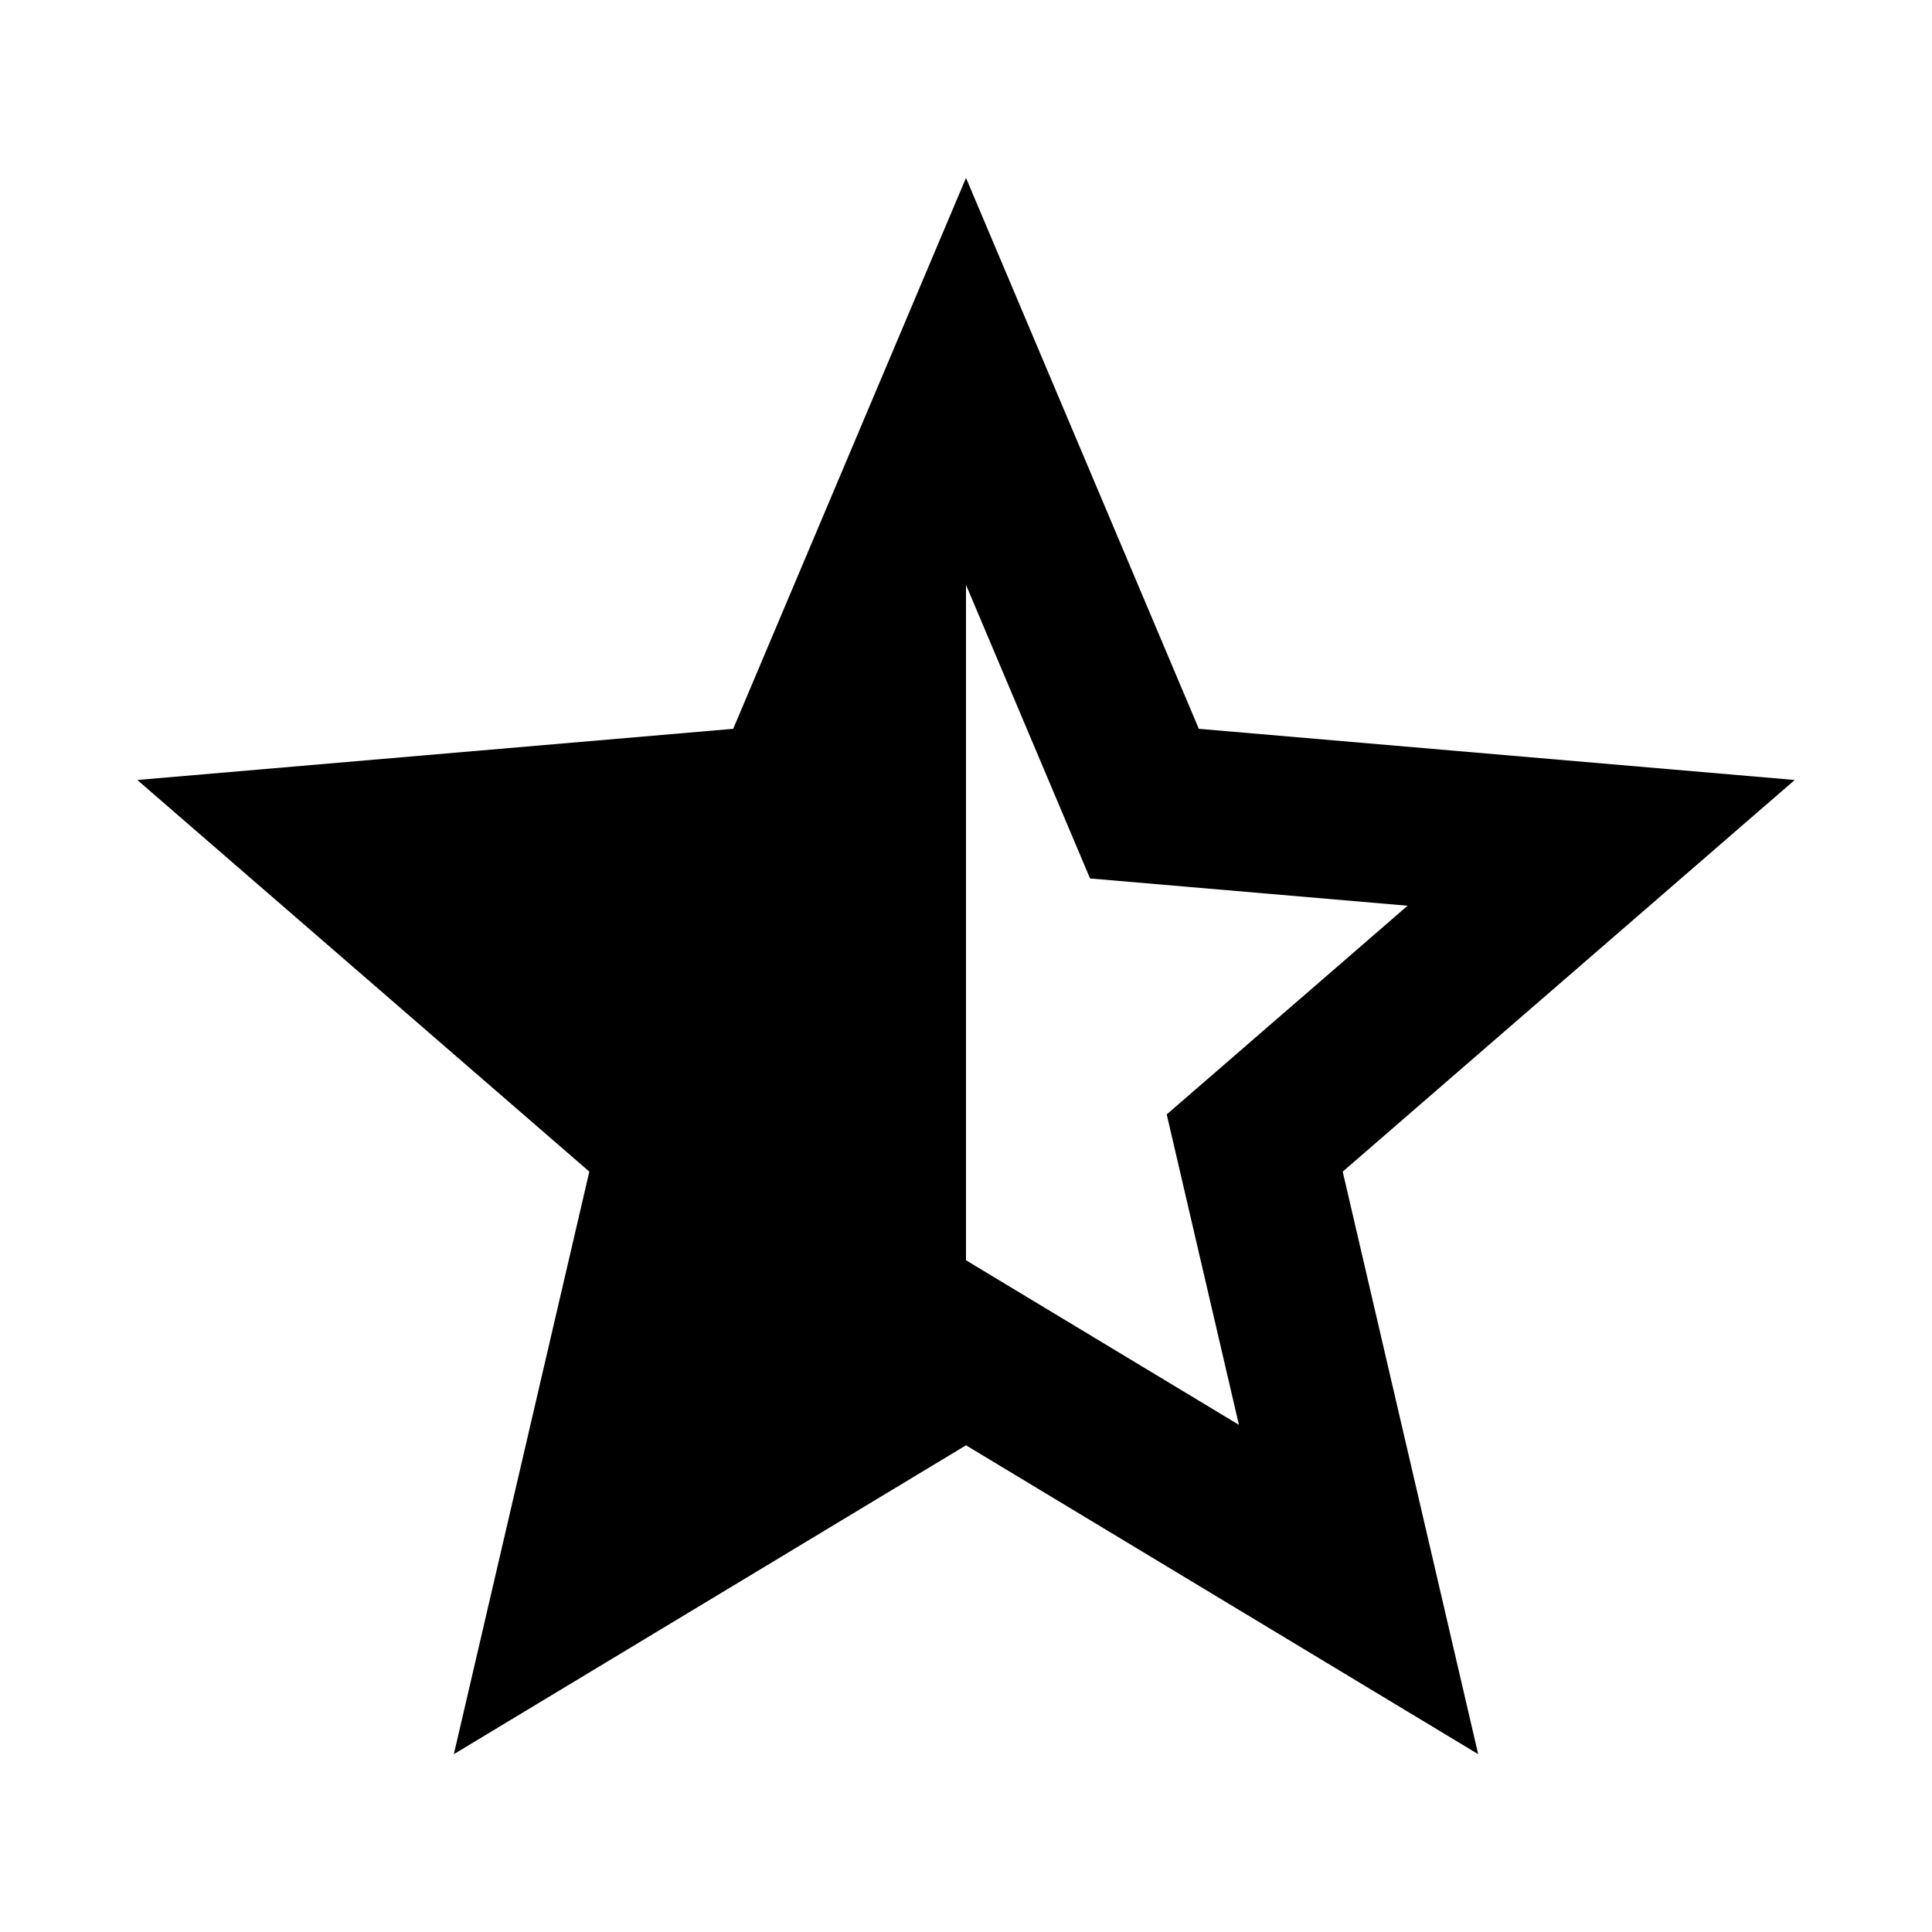 <?xml version="1.0" encoding="UTF-8"?>
<!-- Uploaded to: SVG Repo, www.svgrepo.com, Generator: SVG Repo Mixer Tools -->
<svg fill="#000000" width="800px" height="800px" version="1.1" viewBox="144 144 512 512" xmlns="http://www.w3.org/2000/svg">
 <path d="m400 299 23.02 54.477 9.855 23.324 25.227 2.164 58.926 5.059-44.699 38.73-19.137 16.578 5.734 24.66 13.398 57.605-72.324-43.613v-178.98m0-107.86-61.695 146-157.92 13.559 119.79 103.79-35.902 154.38 135.73-81.852 135.73 81.852-35.902-154.38 119.79-103.79-157.92-13.559z"/>
</svg>